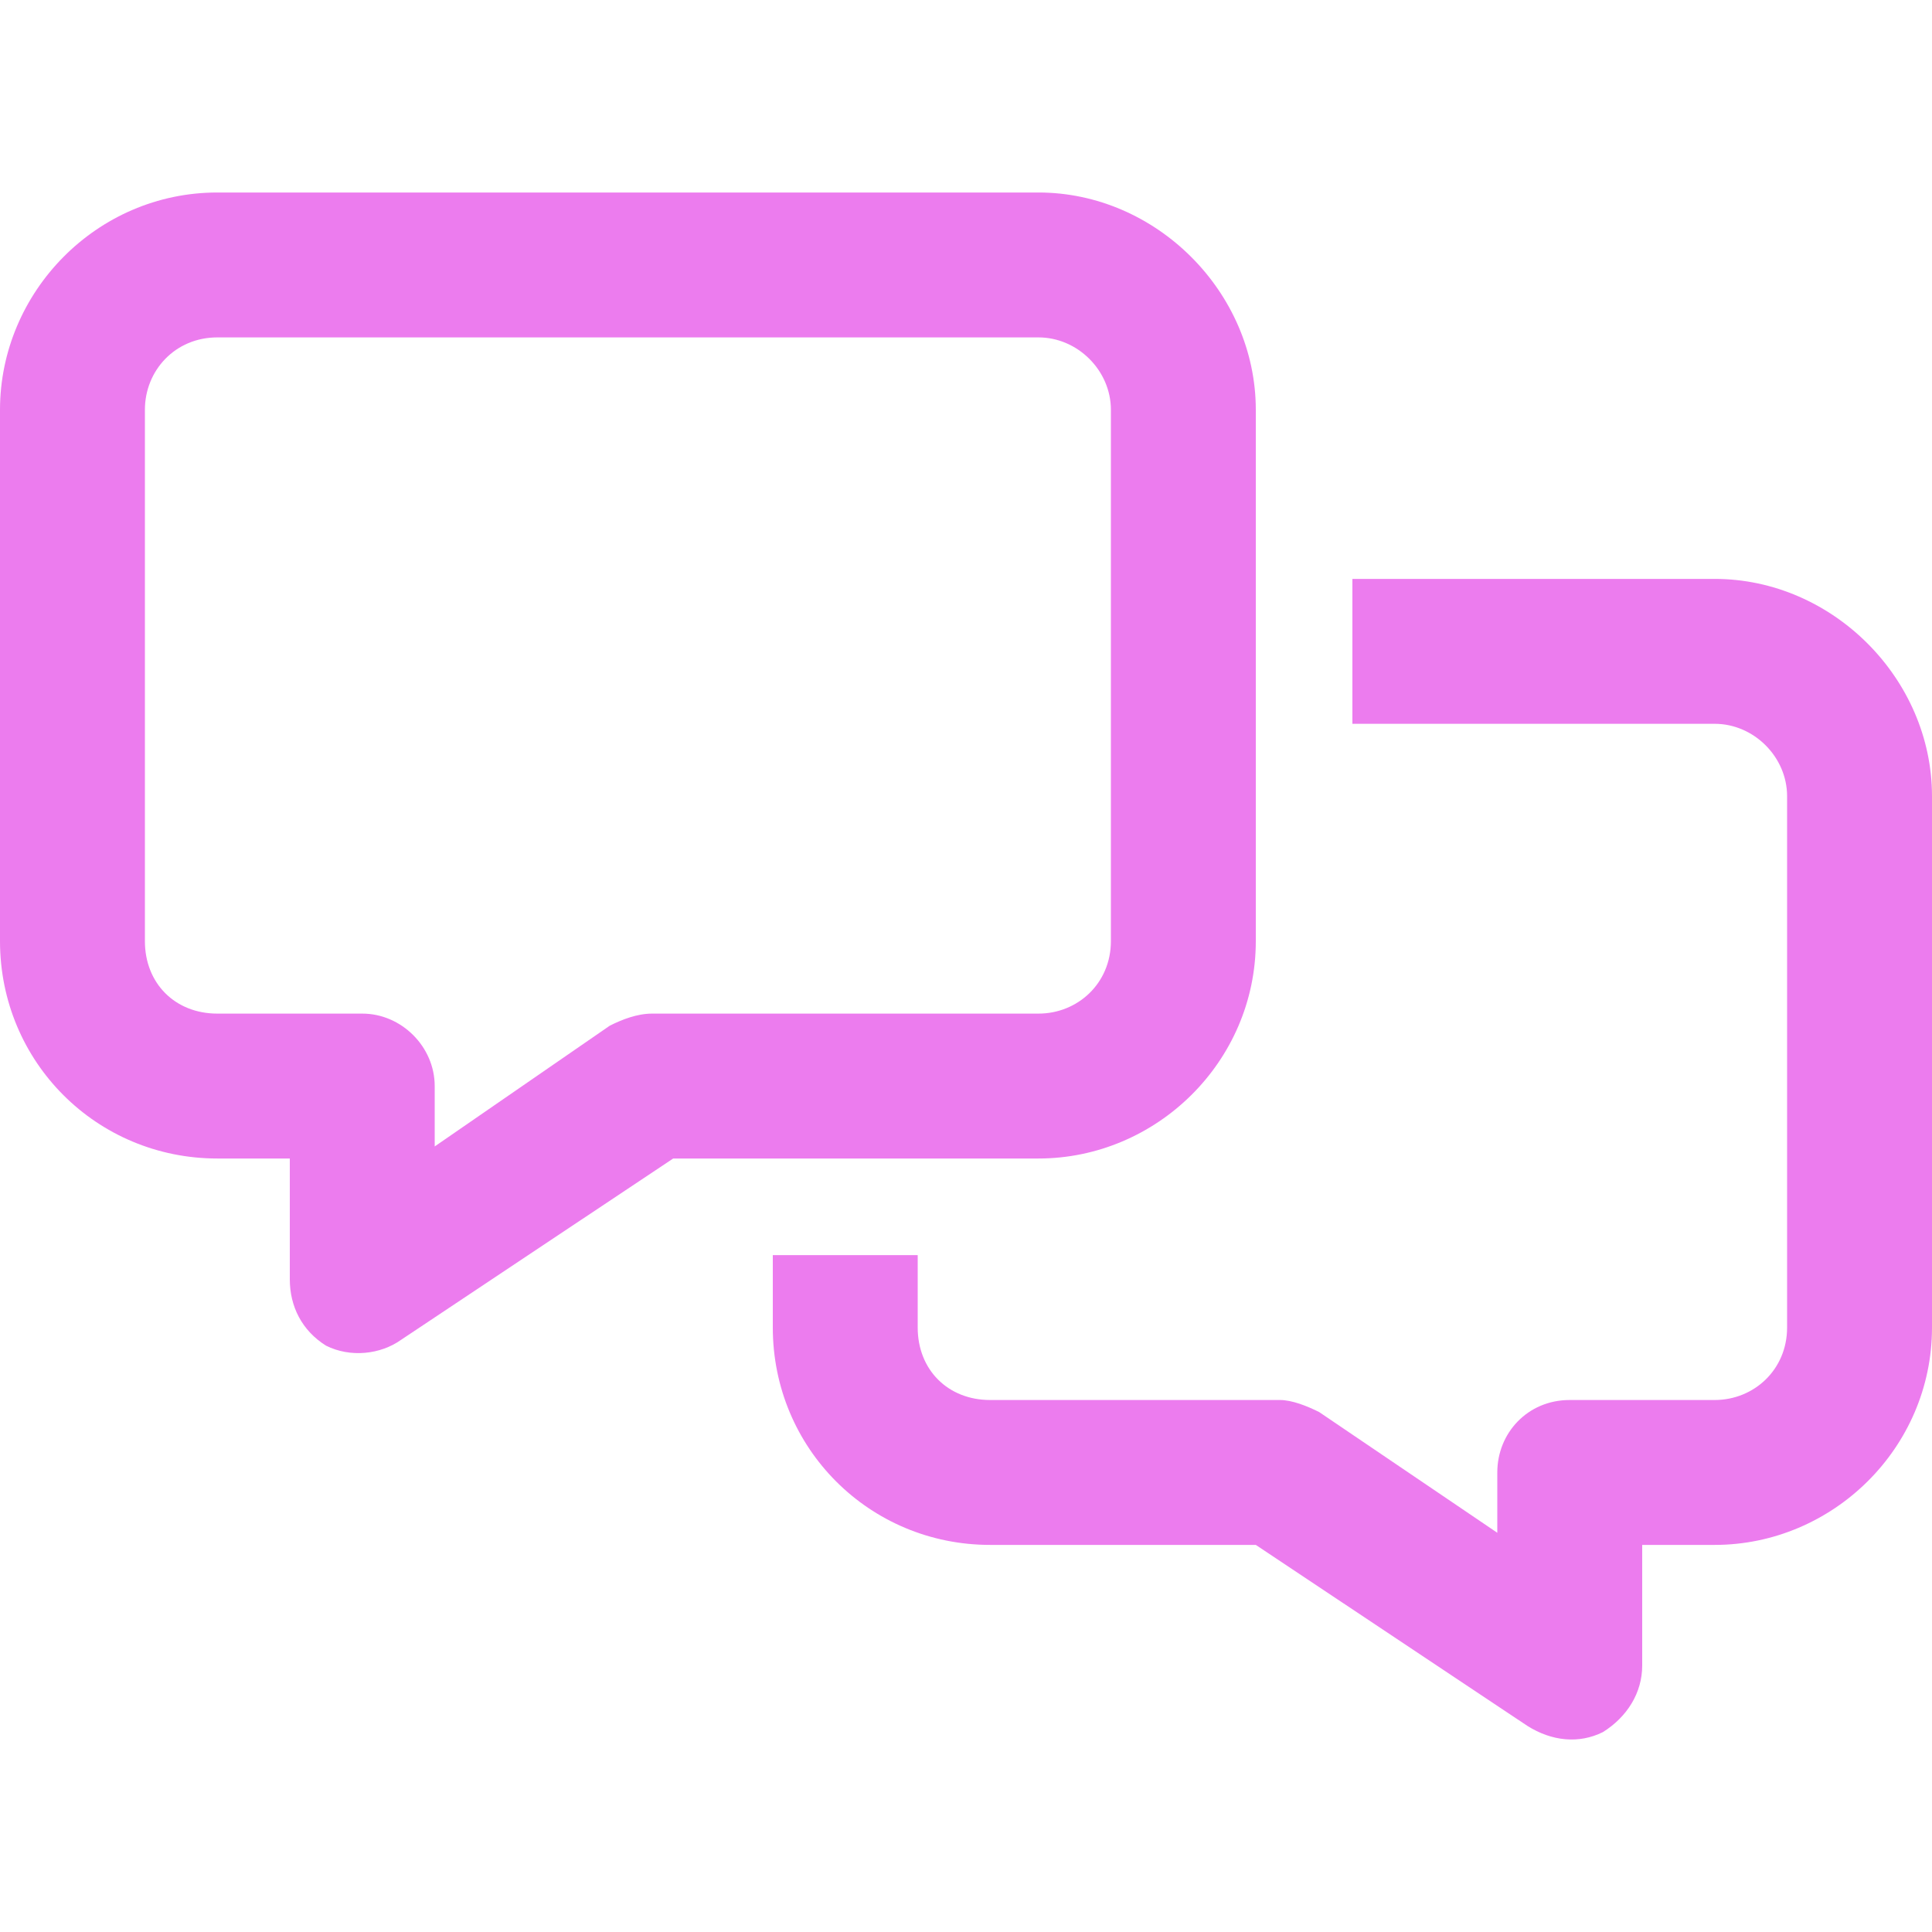 <svg width="25" height="25" viewBox="0 0 25 25" fill="none" xmlns="http://www.w3.org/2000/svg">
<path d="M1.875 5.303V12.178C1.875 12.725 2.266 13.116 2.812 13.116H4.688C5.195 13.116 5.625 13.545 5.625 14.053V14.835L7.891 13.272C8.047 13.194 8.242 13.116 8.438 13.116H13.438C13.945 13.116 14.375 12.725 14.375 12.178V5.303C14.375 4.795 13.945 4.366 13.438 4.366H2.812C2.266 4.366 1.875 4.795 1.875 5.303ZM2.812 2.491H13.438C14.961 2.491 16.25 3.78 16.25 5.303V12.178C16.25 13.741 14.961 14.991 13.438 14.991H8.711L5.195 17.334C4.922 17.53 4.531 17.569 4.219 17.413C3.906 17.217 3.75 16.905 3.75 16.553V14.991H2.812C1.25 14.991 0 13.741 0 12.178V5.303C0 3.78 1.25 2.491 2.812 2.491ZM10 17.178V16.241H11.875V17.178C11.875 17.725 12.266 18.116 12.812 18.116H16.562C16.719 18.116 16.914 18.194 17.07 18.272L19.375 19.834V19.053C19.375 18.545 19.766 18.116 20.312 18.116H22.188C22.695 18.116 23.125 17.725 23.125 17.178V10.303C23.125 9.795 22.695 9.366 22.188 9.366H17.5V7.491H22.188C23.711 7.491 25 8.78 25 10.303V17.178C25 18.741 23.711 19.991 22.188 19.991H21.25V21.553C21.25 21.905 21.055 22.217 20.742 22.413C20.43 22.569 20.078 22.53 19.766 22.334L16.25 19.991H12.812C11.25 19.991 10 18.741 10 17.178Z" fill="#EC7CEE"/>
</svg>
